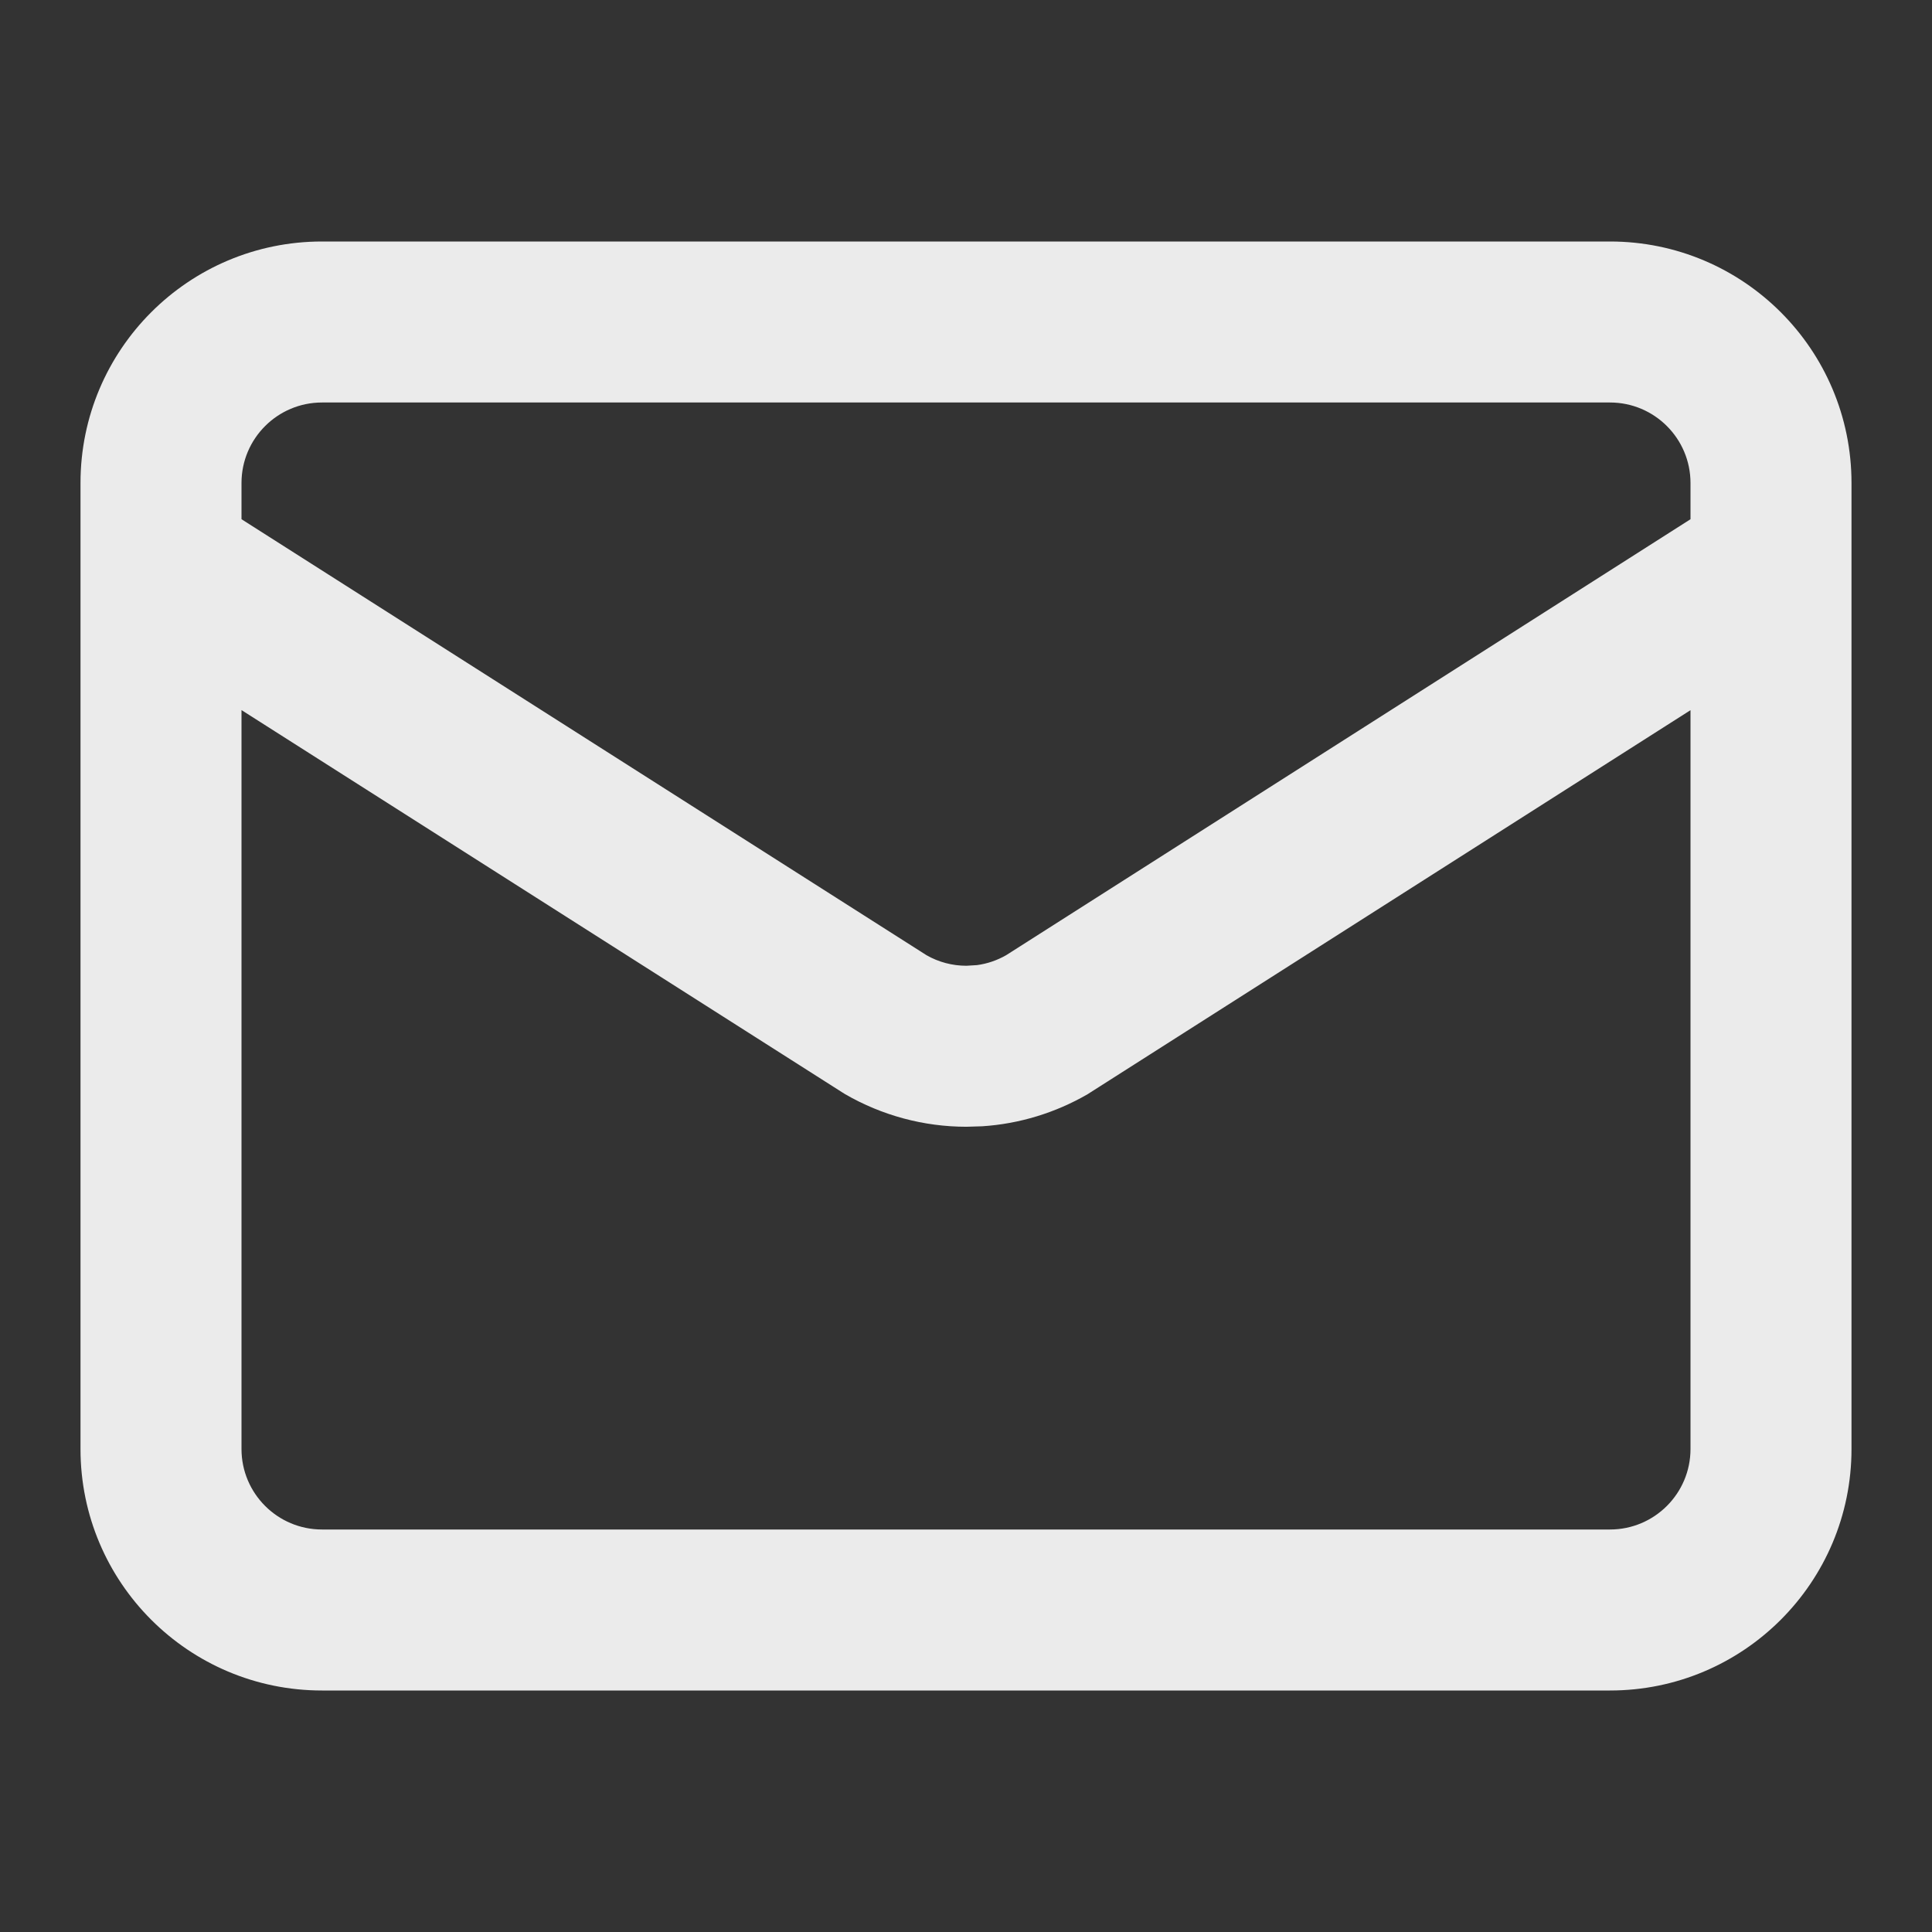 <svg width="24" height="24" viewBox="0 0 24 24" fill="none" xmlns="http://www.w3.org/2000/svg">
<rect x="0" y="0" width="24" height="24" fill="#333333" stroke="none"/>
<path d="M21 8.822L13.546 13.57C13.534 13.578 13.523 13.585 13.512 13.592C13.111 13.824 12.663 13.961 12.202 13.991L12.005 13.997C11.476 13.997 10.956 13.857 10.498 13.592L10.463 13.57L3 8.821V18C3 18.552 3.448 19 4 19H20C20.552 19 21 18.552 21 18V8.822ZM21 6C21 5.448 20.552 5 20 5H4C3.448 5 3 5.448 3 6V6.45L11.508 11.865C11.659 11.952 11.831 11.997 12.005 11.997L12.136 11.989C12.264 11.972 12.387 11.93 12.5 11.865L21 6.45V6ZM23 18C23 19.657 21.657 21 20 21H4C2.343 21 1 19.657 1 18V6C1 4.343 2.343 3 4 3H20C21.657 3 23 4.343 23 6V18Z" fill="white" fill-opacity="0.9"/>
</svg>
